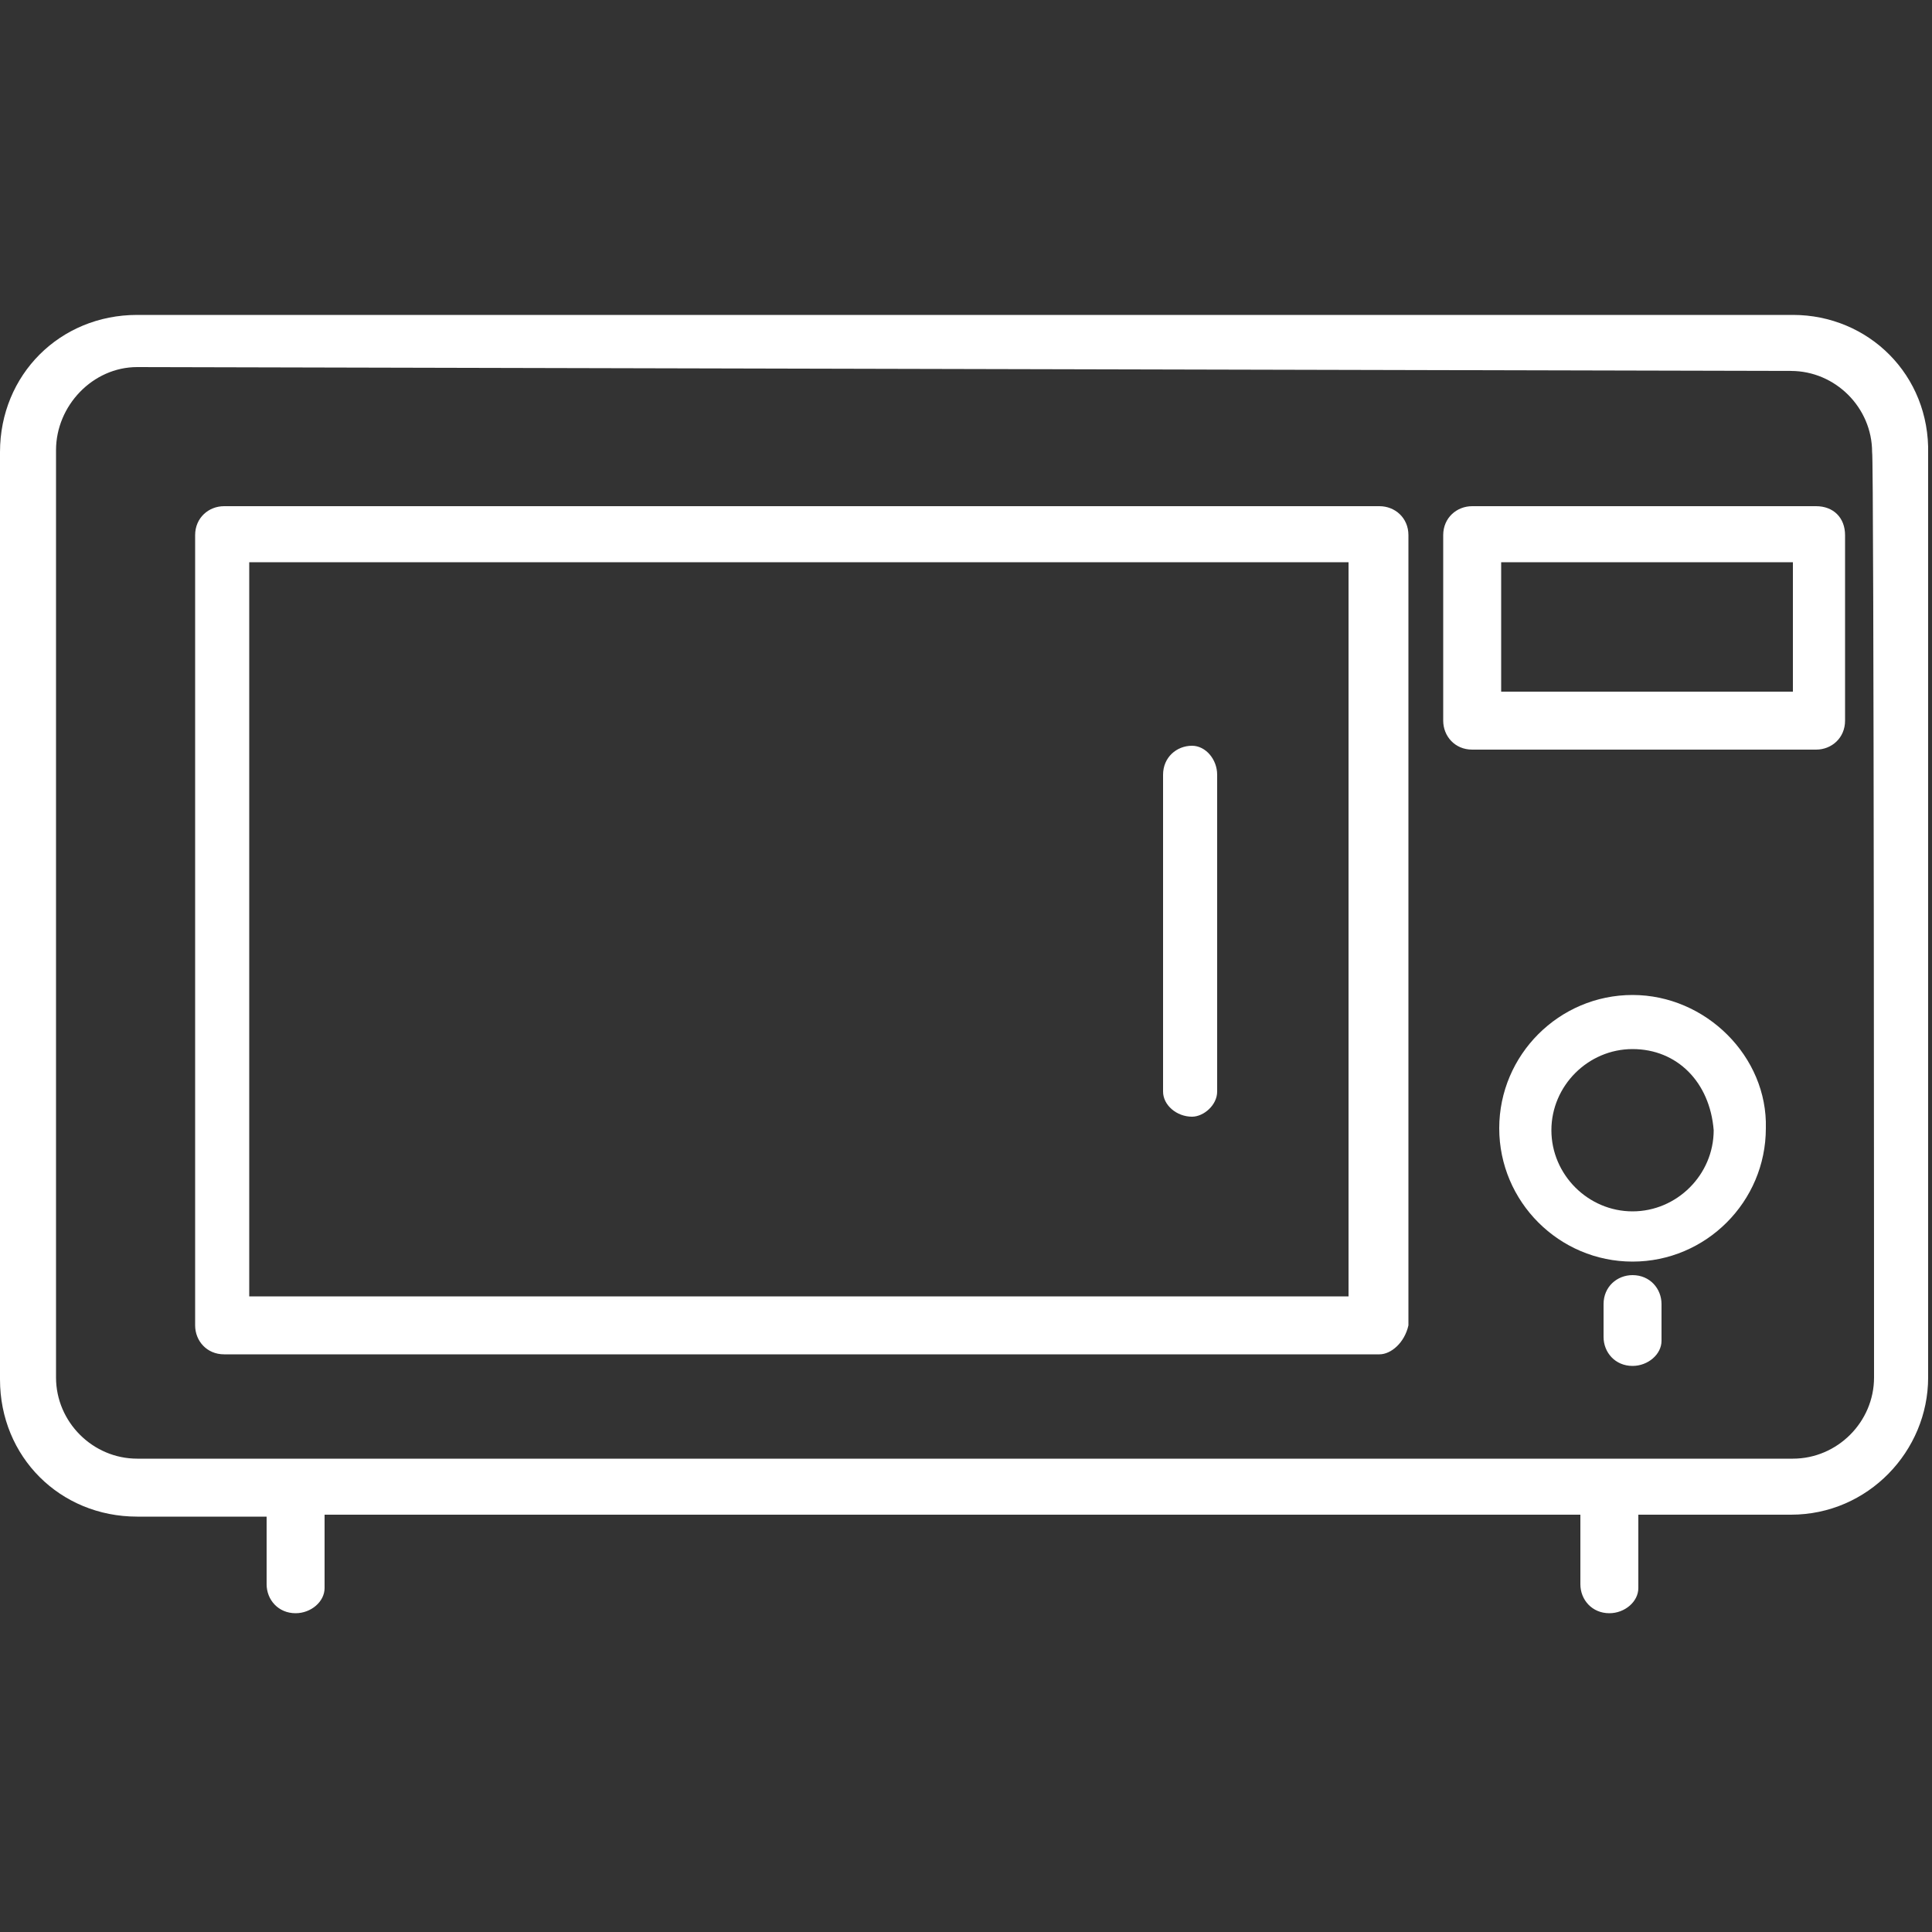 <?xml version="1.0" encoding="UTF-8"?>
<!-- Generator: Adobe Illustrator 28.0.0, SVG Export Plug-In . SVG Version: 6.00 Build 0)  -->
<svg xmlns="http://www.w3.org/2000/svg" xmlns:xlink="http://www.w3.org/1999/xlink" version="1.1" id="Livello_1" x="0px" y="0px" viewBox="0 0 100 100" style="enable-background:new 0 0 100 100;" xml:space="preserve">
<rect x="0" y="0" width="100" height="100" fill="#333333" stroke="none"/>
<style type="text/css">
	.st0{fill:#FFFFFF;}
</style>
<g>
	<path class="st0" d="M92.8,16.3H7.1c-4,0-7.1,3.1-7.1,7.1v48c0,4,3.1,7.1,7.1,7.1h6.7v3.5c0,0.8,0.6,1.5,1.5,1.5   c0.8,0,1.5-0.6,1.5-1.3v-3.8h65v3.6c0,0.8,0.6,1.5,1.5,1.5c0.8,0,1.5-0.6,1.5-1.3v-3.8h7.9c4,0,7.1-3.3,7.1-7.1V23.5   C99.9,19.4,96.7,16.3,92.8,16.3z M97,71.3c0,2.3-1.9,4.2-4.2,4.2H7.1c-2.3,0-4.2-1.9-4.2-4.2v-48C2.9,21,4.8,19,7.1,19l85.6,0.2   c2.3,0,4.2,1.9,4.2,4.2C97,23.5,97,71.3,97,71.3z"></path>
	<path class="st0" d="M84.5,51.5c-3.8,0-6.9,3.1-6.9,6.9s3.1,6.9,6.9,6.9s6.9-3.1,6.9-6.9C91.5,54.7,88.3,51.5,84.5,51.5z    M84.5,62.7c-2.3,0-4.2-1.9-4.2-4.2c0-2.3,1.9-4.2,4.2-4.2c2.3,0,4,1.7,4.2,4.2C88.7,60.8,86.8,62.7,84.5,62.7z"></path>
	<path class="st0" d="M71.4,26.2H11.6c-0.8,0-1.5,0.6-1.5,1.5v40.9c0,0.8,0.6,1.5,1.5,1.5h59.8c0.6,0,1.3-0.6,1.5-1.5V27.7   C72.9,26.8,72.2,26.2,71.4,26.2z M69.6,67.1H12.9v-38h56.9v38H69.6z"></path>
	<path class="st0" d="M61.7,57.8c0.6,0,1.3-0.6,1.3-1.3V40.3c0-0.2,0-0.2,0-0.2c0-0.8-0.6-1.5-1.3-1.5c-0.8,0-1.5,0.6-1.5,1.5v16.4   C60.2,57.2,60.9,57.8,61.7,57.8z"></path>
	<path class="st0" d="M94,26.2H76.2c-0.8,0-1.5,0.6-1.5,1.5v9.6c0,0.8,0.6,1.5,1.5,1.5H94c0.8,0,1.5-0.6,1.5-1.5v-9.6   C95.5,26.8,94.9,26.2,94,26.2z M92.8,35.8H77.7v-6.7h15.1V35.8z"></path>
	<path class="st0" d="M84.5,66c-0.8,0-1.5,0.6-1.5,1.5v1.7c0,0.8,0.6,1.5,1.5,1.5c0.8,0,1.5-0.6,1.5-1.3v-1.7c0-0.2,0-0.2,0-0.2   C86,66.7,85.4,66,84.5,66z"></path>
</g>
</svg>
